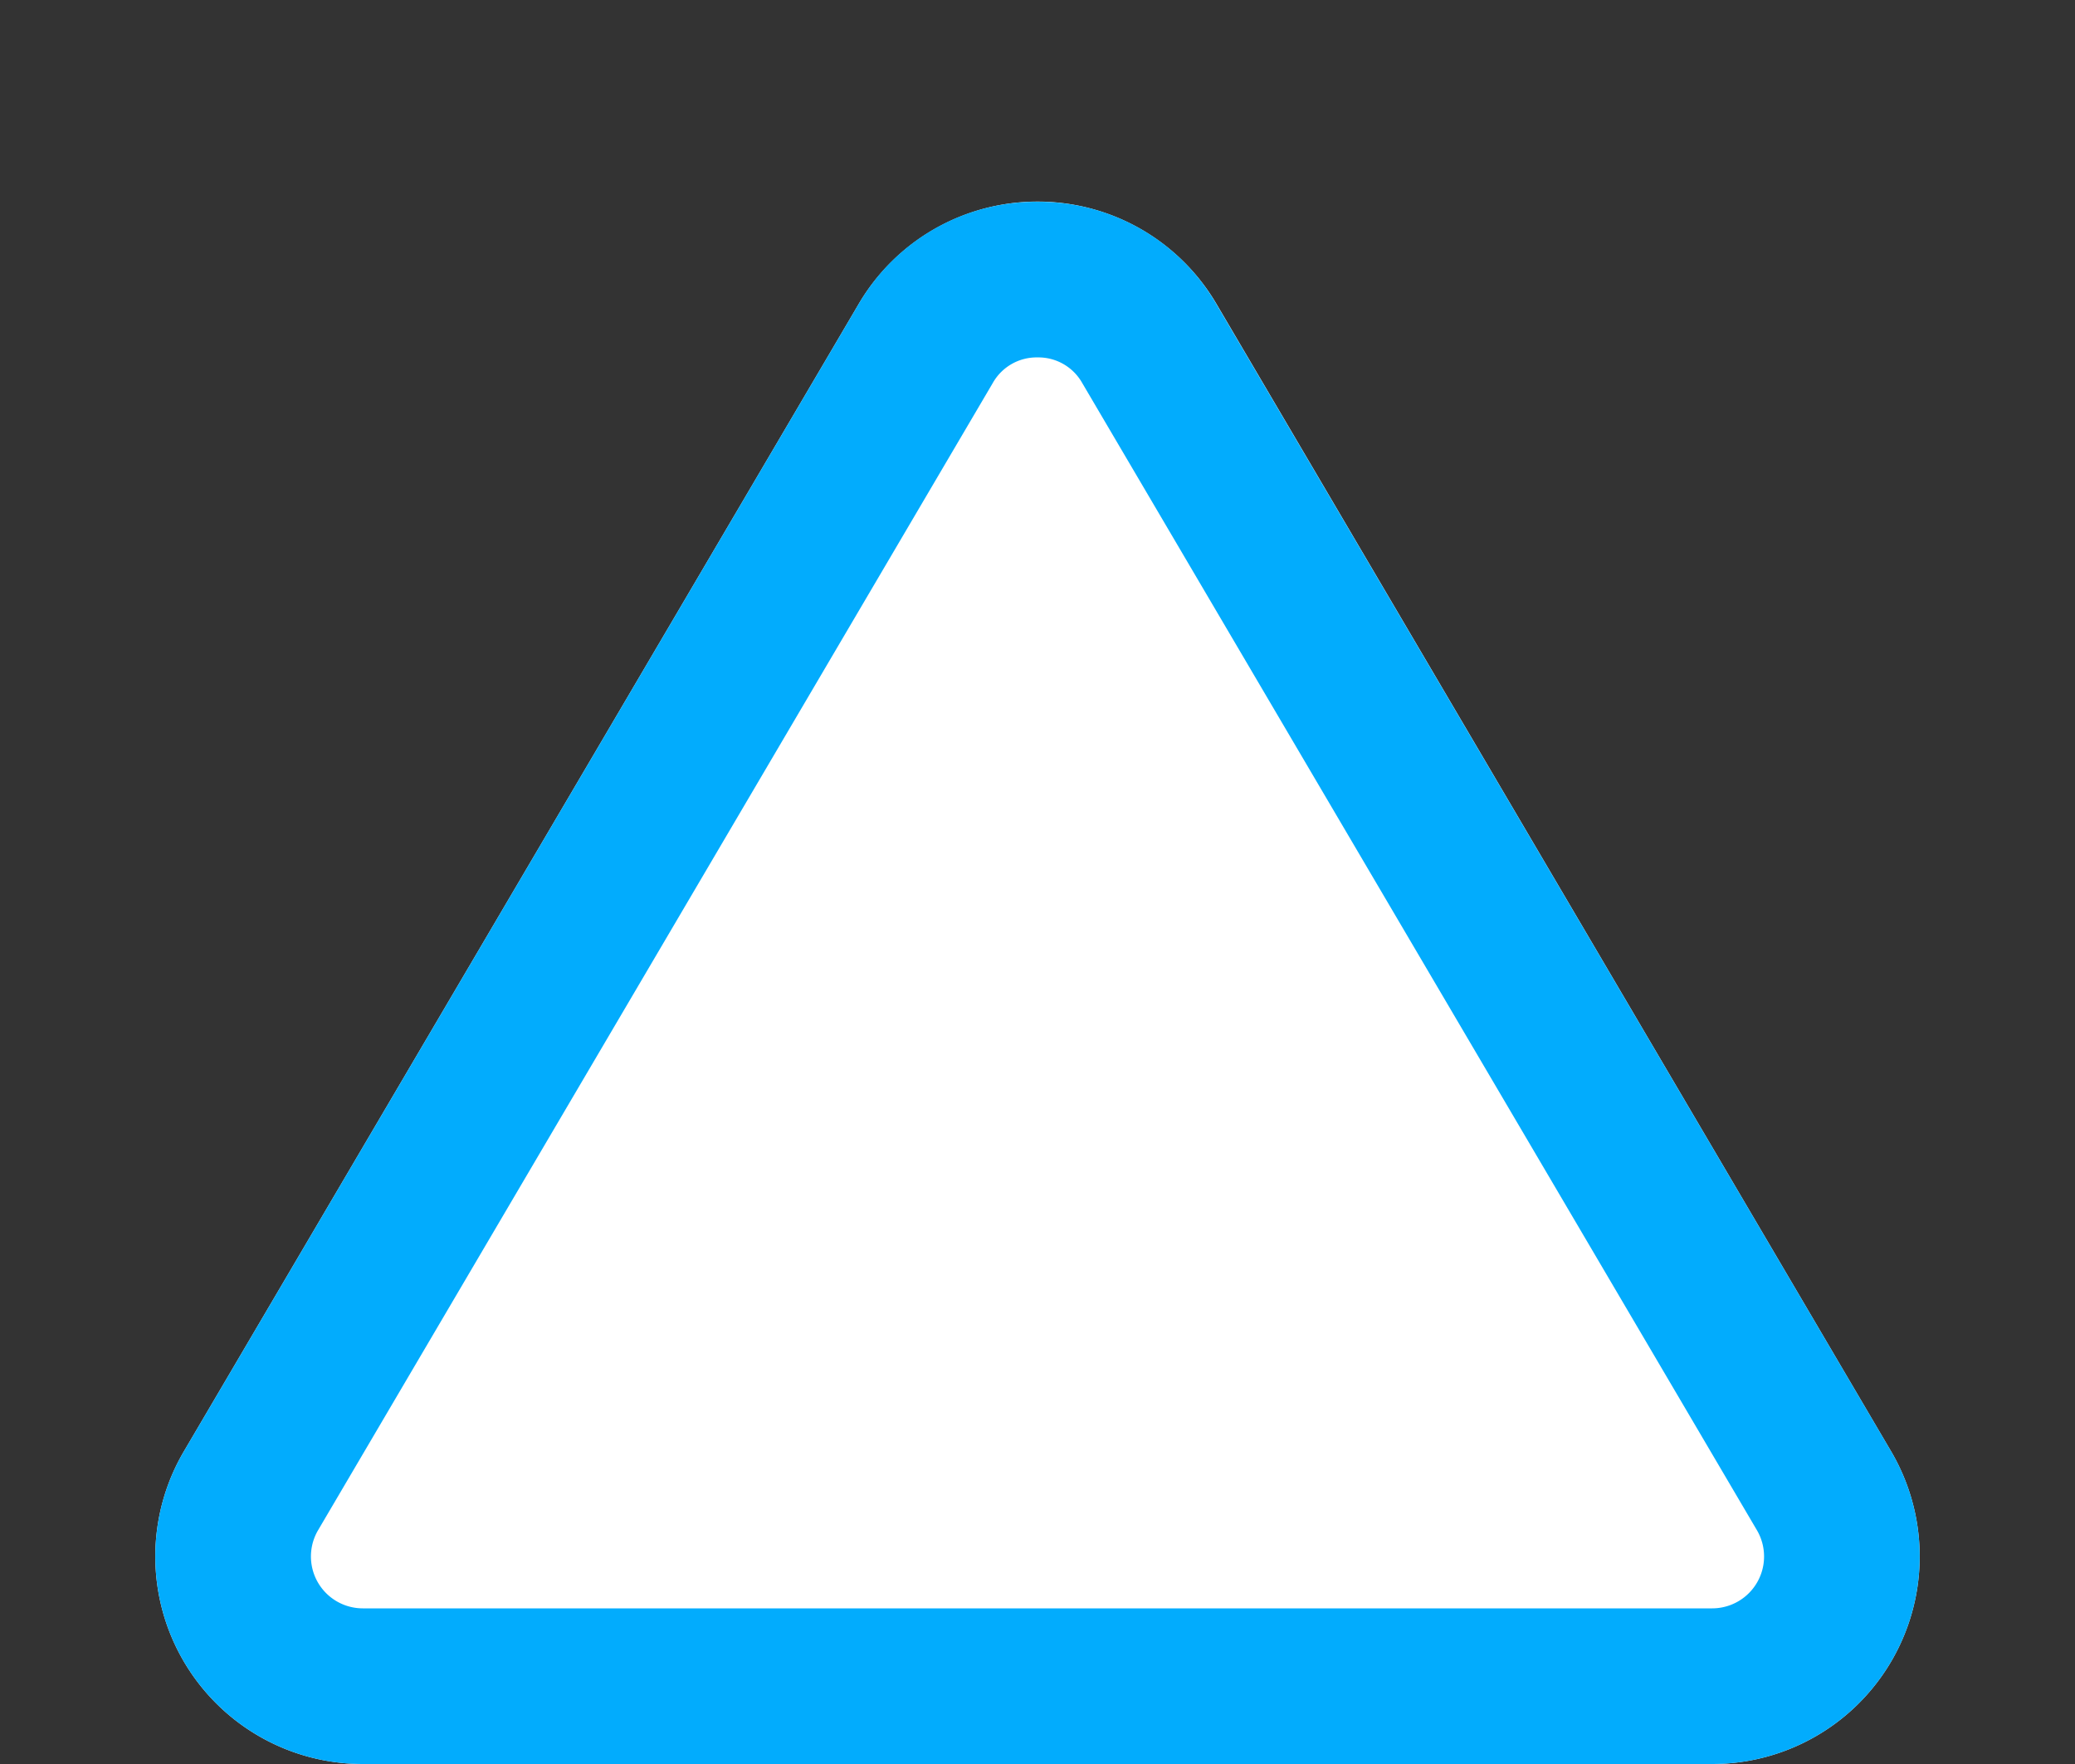 <svg xmlns="http://www.w3.org/2000/svg" width="40" height="34" viewBox="0 0 40 34"><rect x="0" y="0" width="40" height="34" fill="#333333" stroke="none"/><g transform="translate(-874 -1275)"><path d="M16.552,5.861a4,4,0,0,1,6.9,0L36.454,27.972A4,4,0,0,1,33.006,34H6.994a4,4,0,0,1-3.448-6.028Z" transform="translate(874 1275)" fill="#fff"/><path d="M20,6.889a.969.969,0,0,0-.862.493L6.132,29.493A1,1,0,0,0,6.994,31H33.006a1,1,0,0,0,.862-1.507L20.862,7.382A.969.969,0,0,0,20,6.889m0-3a3.964,3.964,0,0,1,3.448,1.972L36.454,27.972A4,4,0,0,1,33.006,34H6.994a4,4,0,0,1-3.448-6.028L16.552,5.861A3.964,3.964,0,0,1,20,3.889Z" transform="translate(874 1275)" fill="#02acfd"/></g></svg>